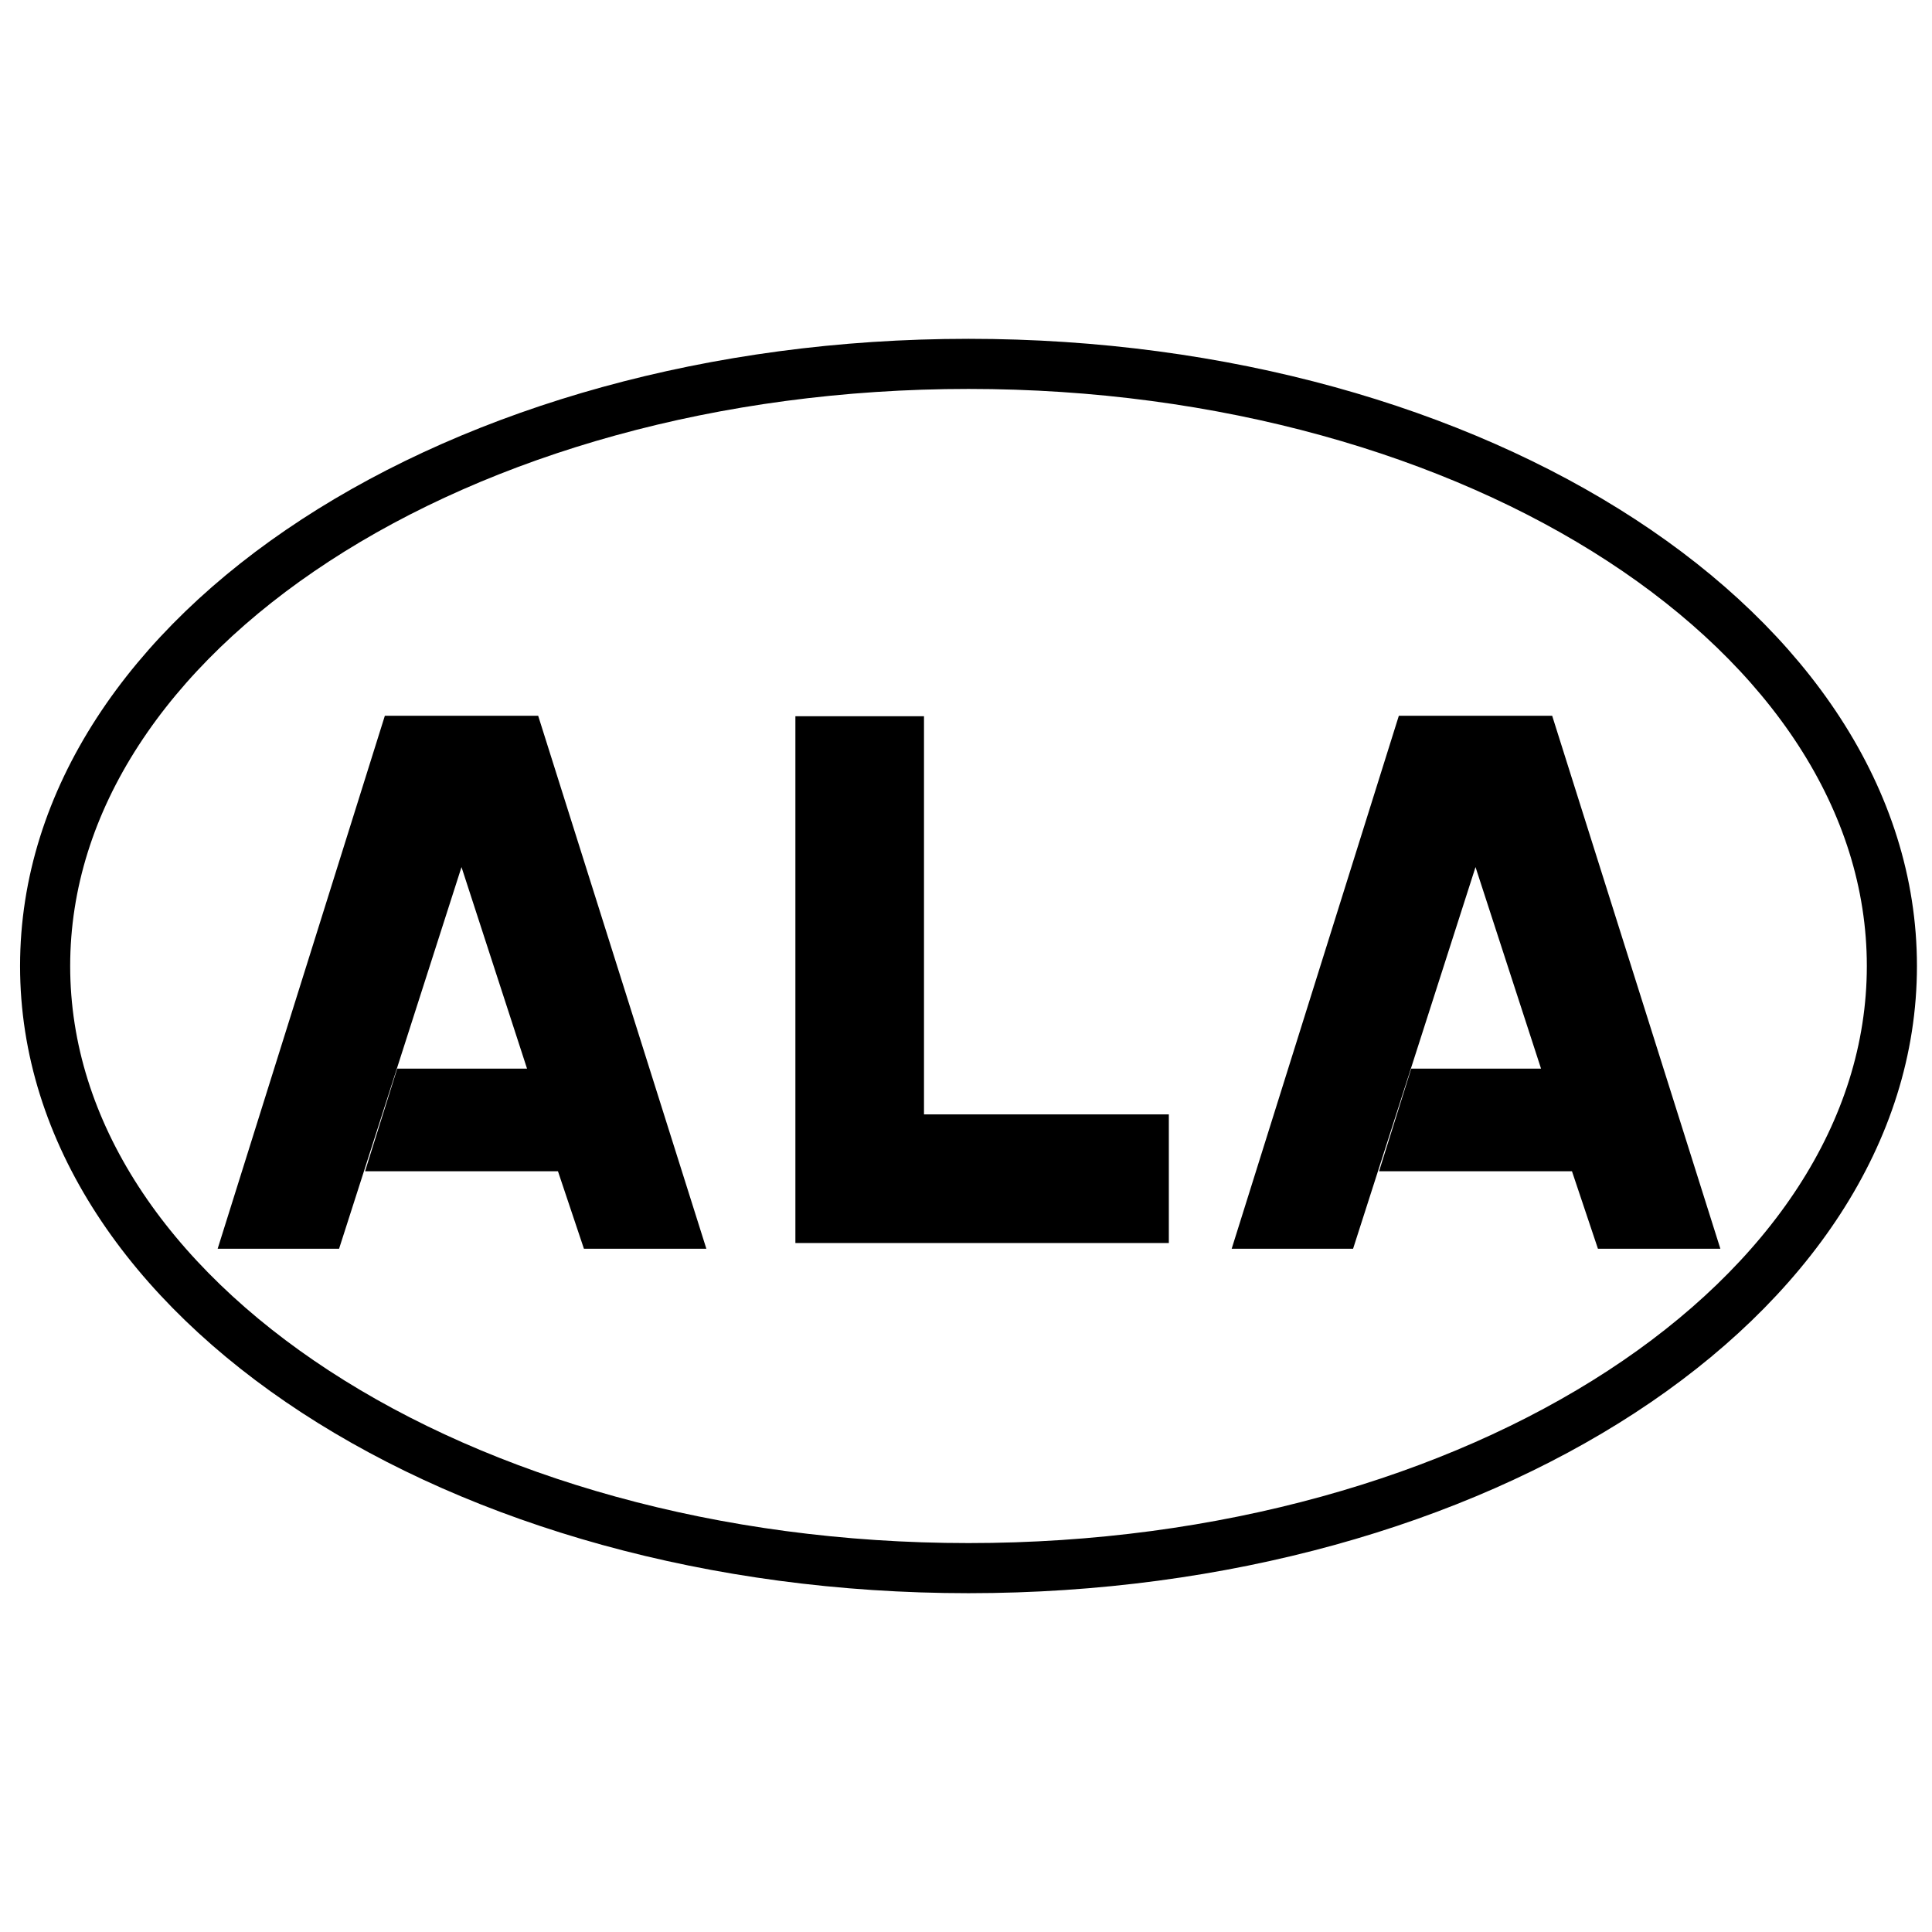 <svg xmlns="http://www.w3.org/2000/svg" width="2500" height="2500" viewBox="0 0 192.756 192.756"><path fill-rule="evenodd" clip-rule="evenodd" fill="#fff" d="M0 0h192.756v192.756H0V0z"/><path d="M96.628 156.453c50.878 0 92.126-26.896 92.126-60.075 0-33.176-41.248-60.074-92.126-60.074-50.879 0-92.126 26.897-92.126 60.074-.001 33.179 41.247 60.075 92.126 60.075" fill="none" stroke="#000" stroke-width="5" stroke-miterlimit="2.613"/><path fill-rule="evenodd" clip-rule="evenodd" d="M53.694 71.414H38.396l-16.68 53.172H33.83l12.214-38.078 6.539 20.111H39.629l-3.208 10.238h19.247l2.59 7.729h12.215L53.694 71.414zM154.861 71.414h-15.299l-16.677 53.172h12.113l12.215-38.078 6.537 20.111h-12.953l-3.207 10.238h19.246l2.59 7.729h12.215l-16.78-53.172zM92.187 71.457H79.356v52.557h37.259v-12.832H92.187V71.457z"/></svg>